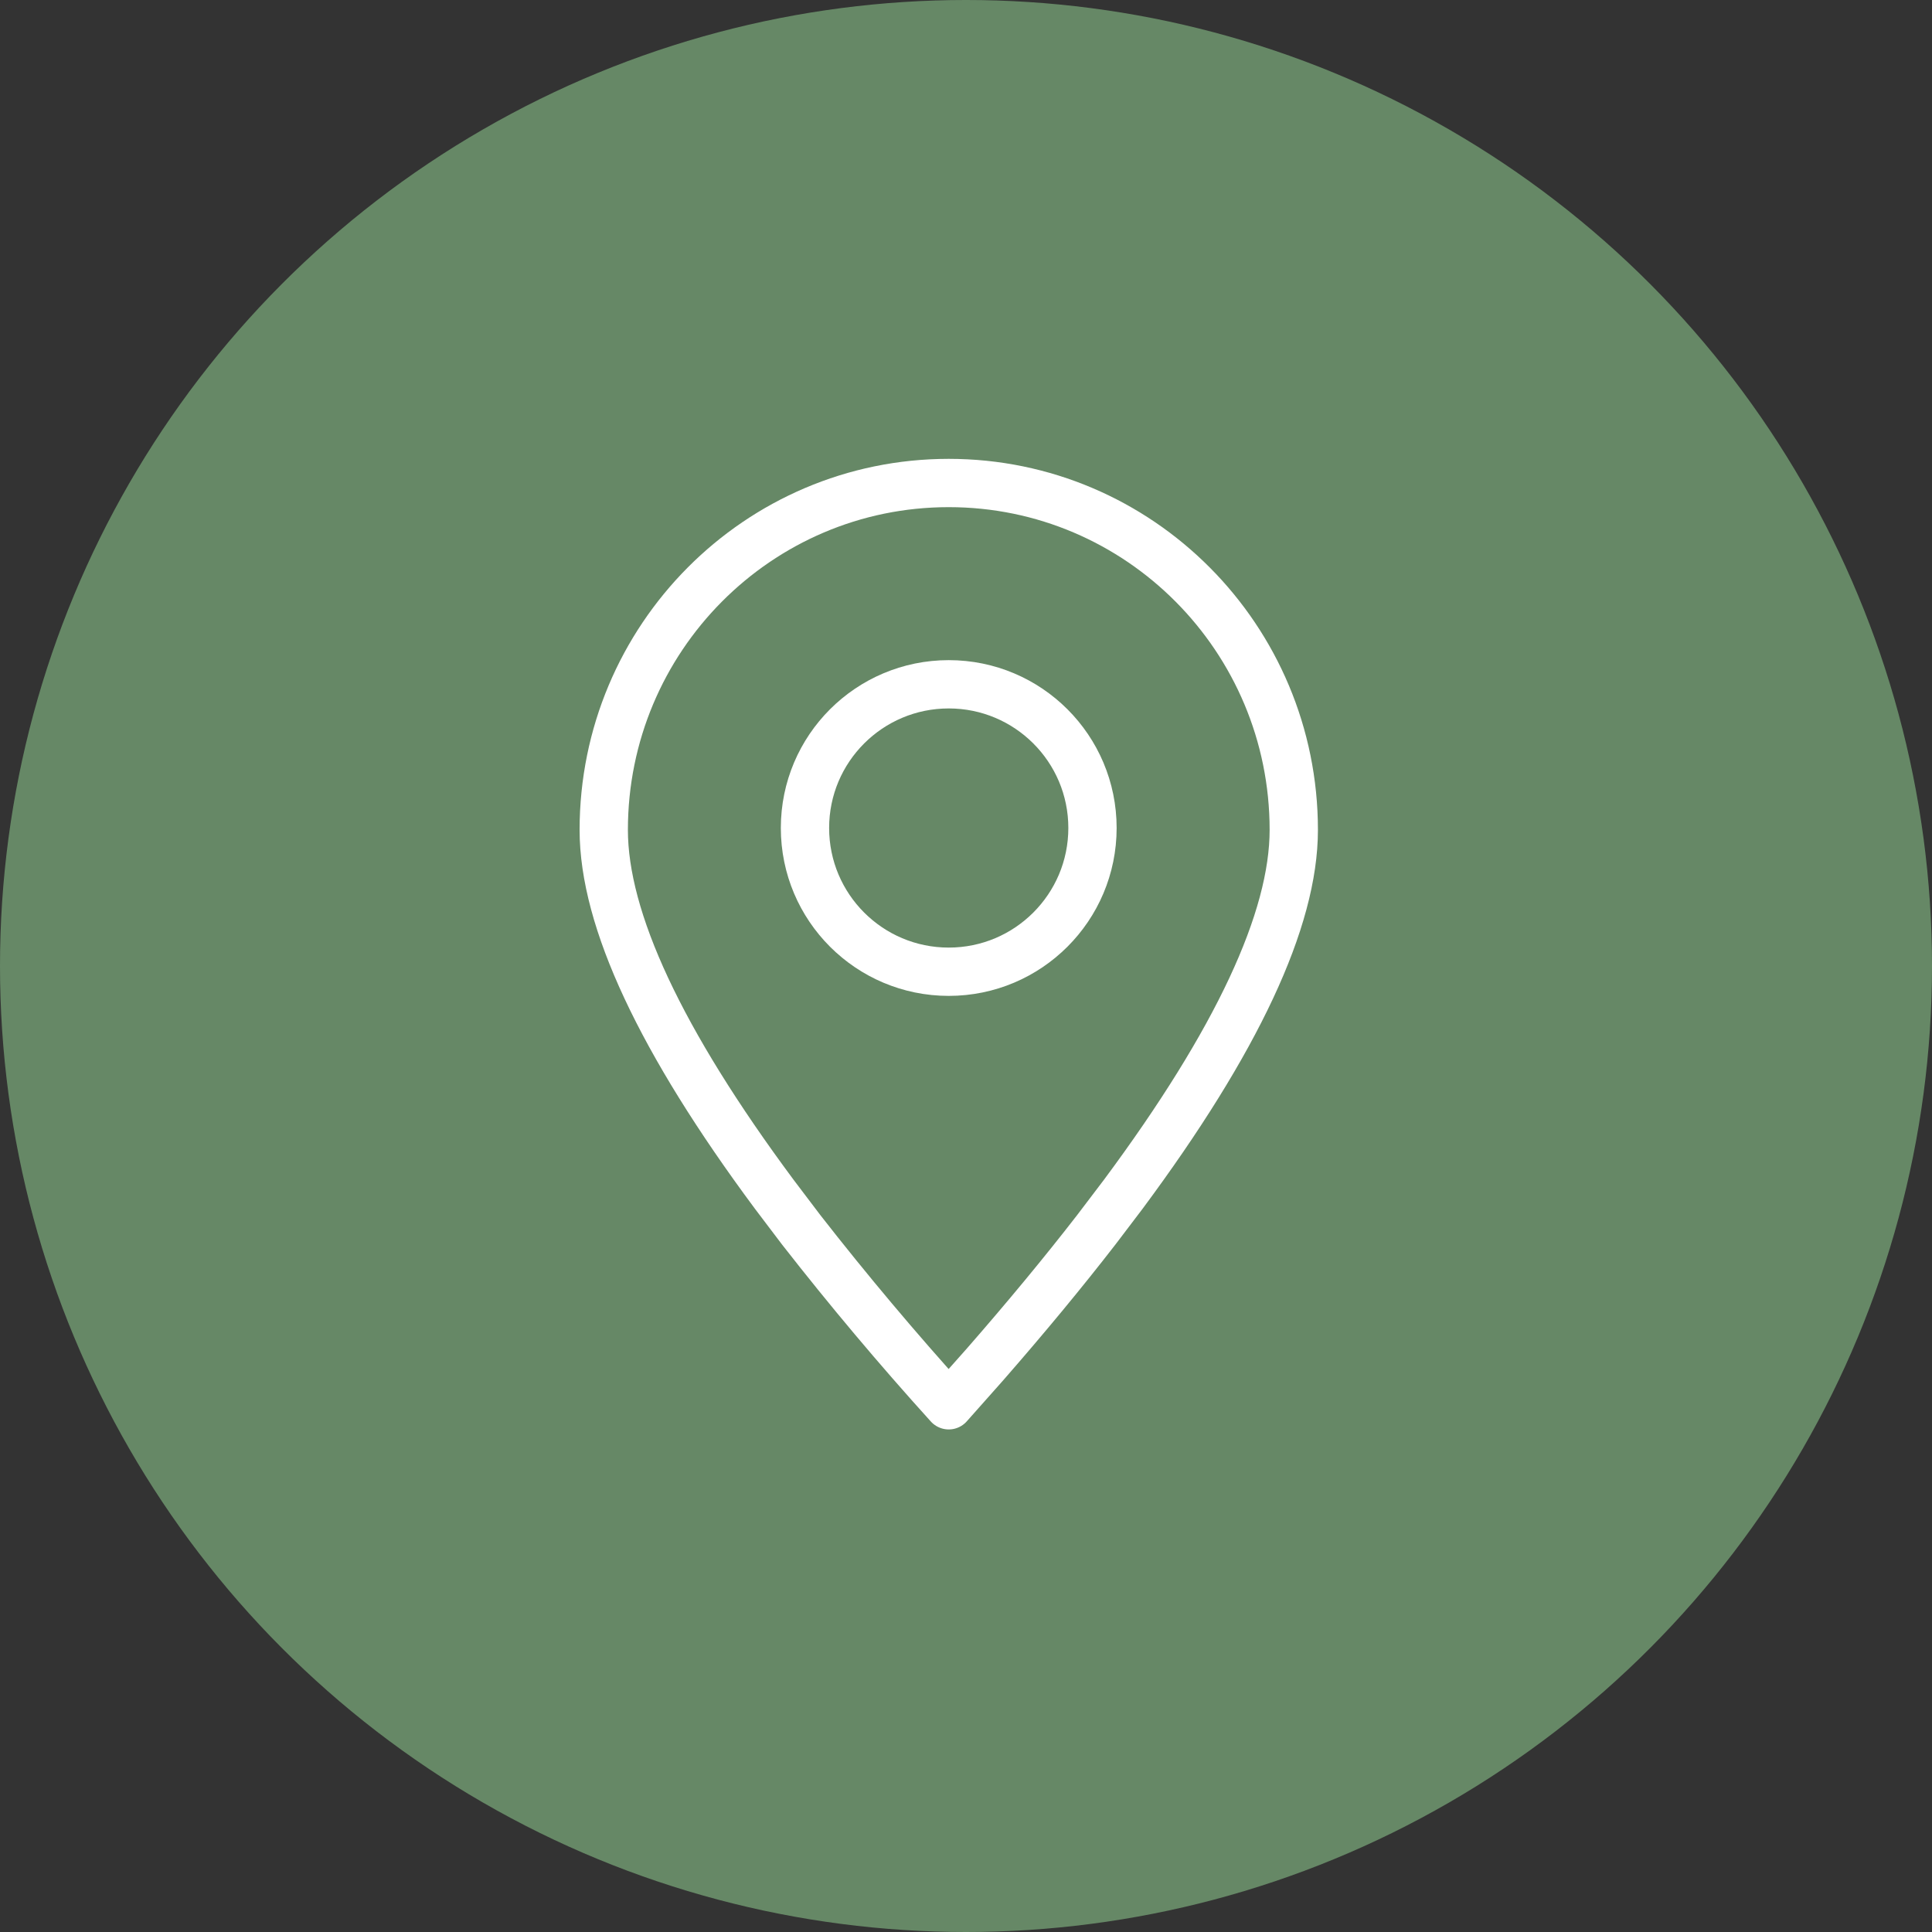 <svg width="32" height="32" viewBox="0 0 32 32" fill="none" xmlns="http://www.w3.org/2000/svg">
<rect x="0" y="0" width="32" height="32" fill="#333333" stroke="none"/>
<circle cx="16" cy="16" r="16" fill="#668866"/>
<path fill-rule="evenodd" clip-rule="evenodd" d="M15.714 23.276L16.315 22.599C16.997 21.818 17.61 21.077 18.156 20.372L18.607 19.778C20.488 17.244 21.429 15.232 21.429 13.746C21.429 10.572 18.87 8 15.714 8C12.558 8 10 10.572 10 13.746C10 15.232 10.941 17.244 12.822 19.778L13.272 20.372C14.051 21.37 14.865 22.338 15.714 23.276Z" stroke="white" stroke-width="0.8" stroke-linecap="round" stroke-linejoin="round"/>
<path d="M15.714 16.095C17.029 16.095 18.095 15.029 18.095 13.714C18.095 12.399 17.029 11.334 15.714 11.334C14.399 11.334 13.333 12.399 13.333 13.714C13.333 15.029 14.399 16.095 15.714 16.095Z" stroke="white" stroke-width="0.8" stroke-linecap="round" stroke-linejoin="round"/>
</svg>
